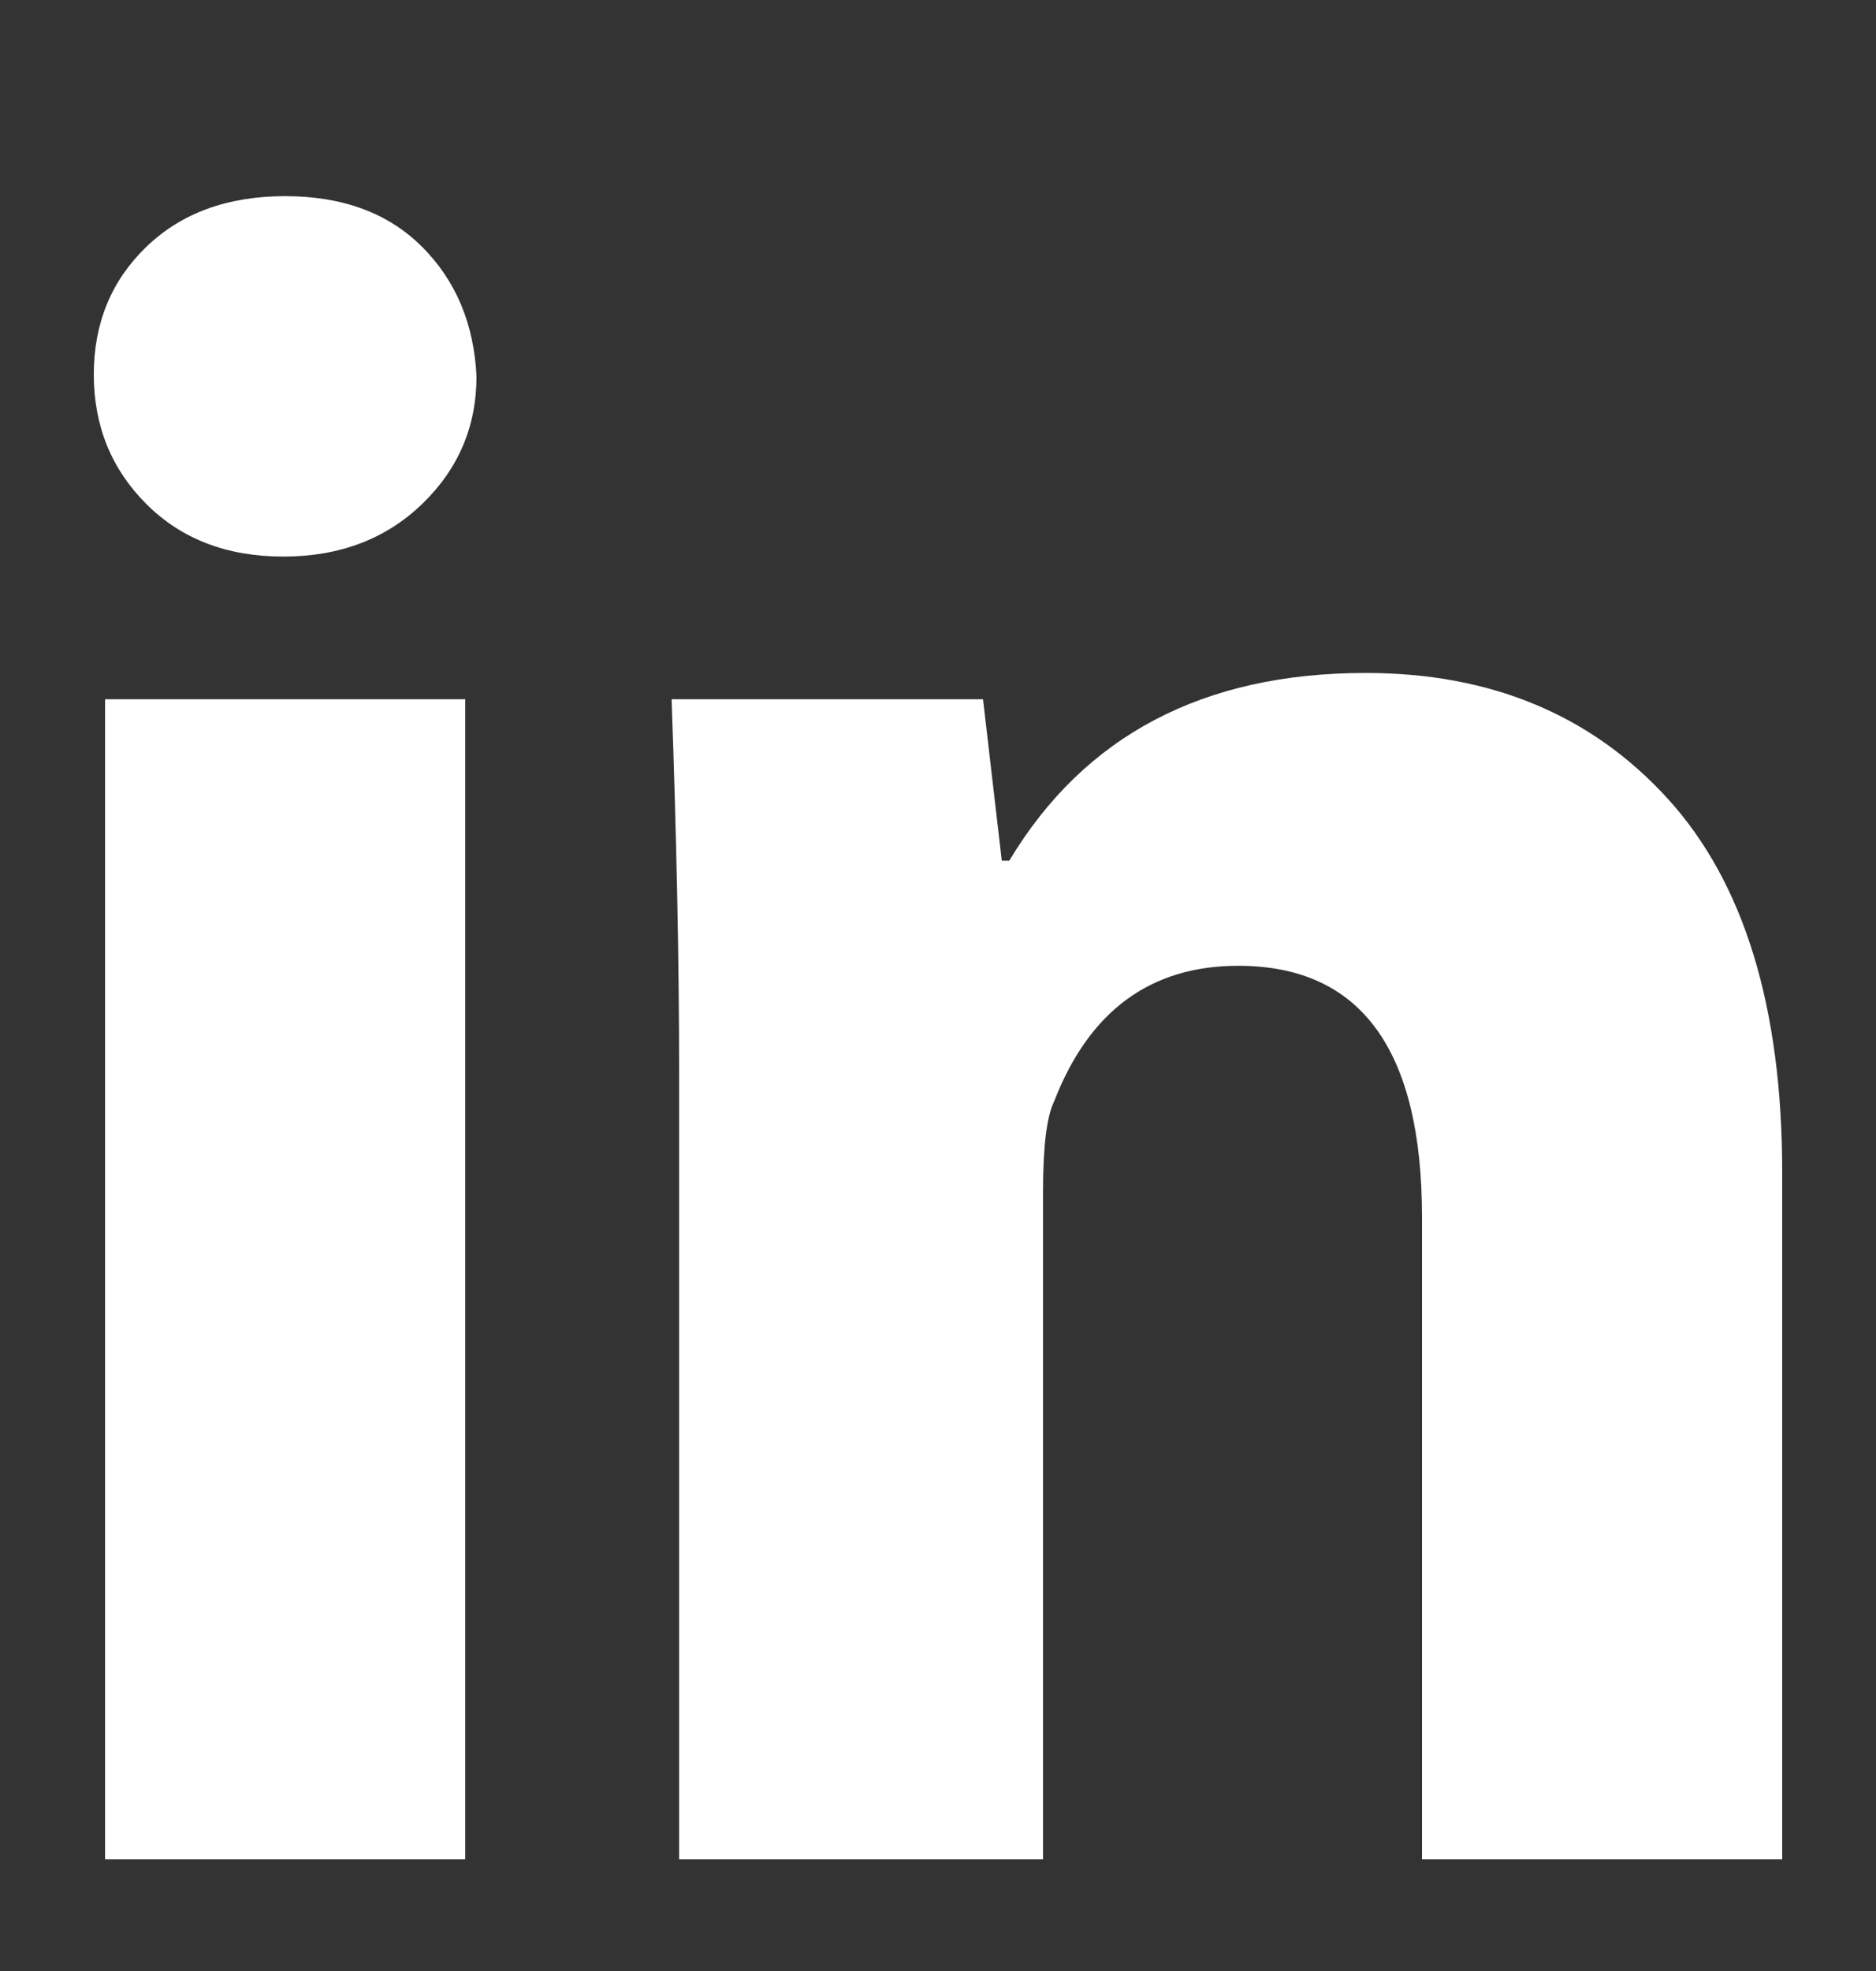<svg width="20" height="21" viewBox="0 0 20 21" fill="none" xmlns="http://www.w3.org/2000/svg">
<rect x="0" y="0" width="20" height="21" fill="#333333" stroke="none"/>
<g clip-path="url(#clip0_316_4227)">
<path d="M5.08 4.01C5.08 4.543 4.887 4.997 4.5 5.37C4.113 5.743 3.62 5.93 3.02 5.93C2.42 5.93 1.933 5.743 1.56 5.37C1.187 4.997 1 4.537 1 3.99C1 3.443 1.187 2.99 1.56 2.63C1.933 2.27 2.427 2.09 3.04 2.09C3.653 2.09 4.14 2.27 4.5 2.63C4.86 2.99 5.053 3.45 5.08 4.01ZM1.12 19.81V7.45H4.96V19.81H1.12ZM7.24 11.41C7.24 10.263 7.213 8.943 7.16 7.45H10.48L10.68 9.17H10.76C11.56 7.837 12.827 7.17 14.56 7.17C15.893 7.17 16.967 7.617 17.78 8.51C18.593 9.403 19 10.73 19 12.49V19.81H15.16V12.97C15.16 11.183 14.507 10.29 13.2 10.29C12.267 10.29 11.613 10.77 11.24 11.73C11.16 11.89 11.12 12.21 11.12 12.69V19.81H7.24V11.41Z" fill="white"/>
</g>
<defs>
<clipPath id="clip0_316_4227">
<rect width="20" height="21" fill="white"/>
</clipPath>
</defs>
</svg>
